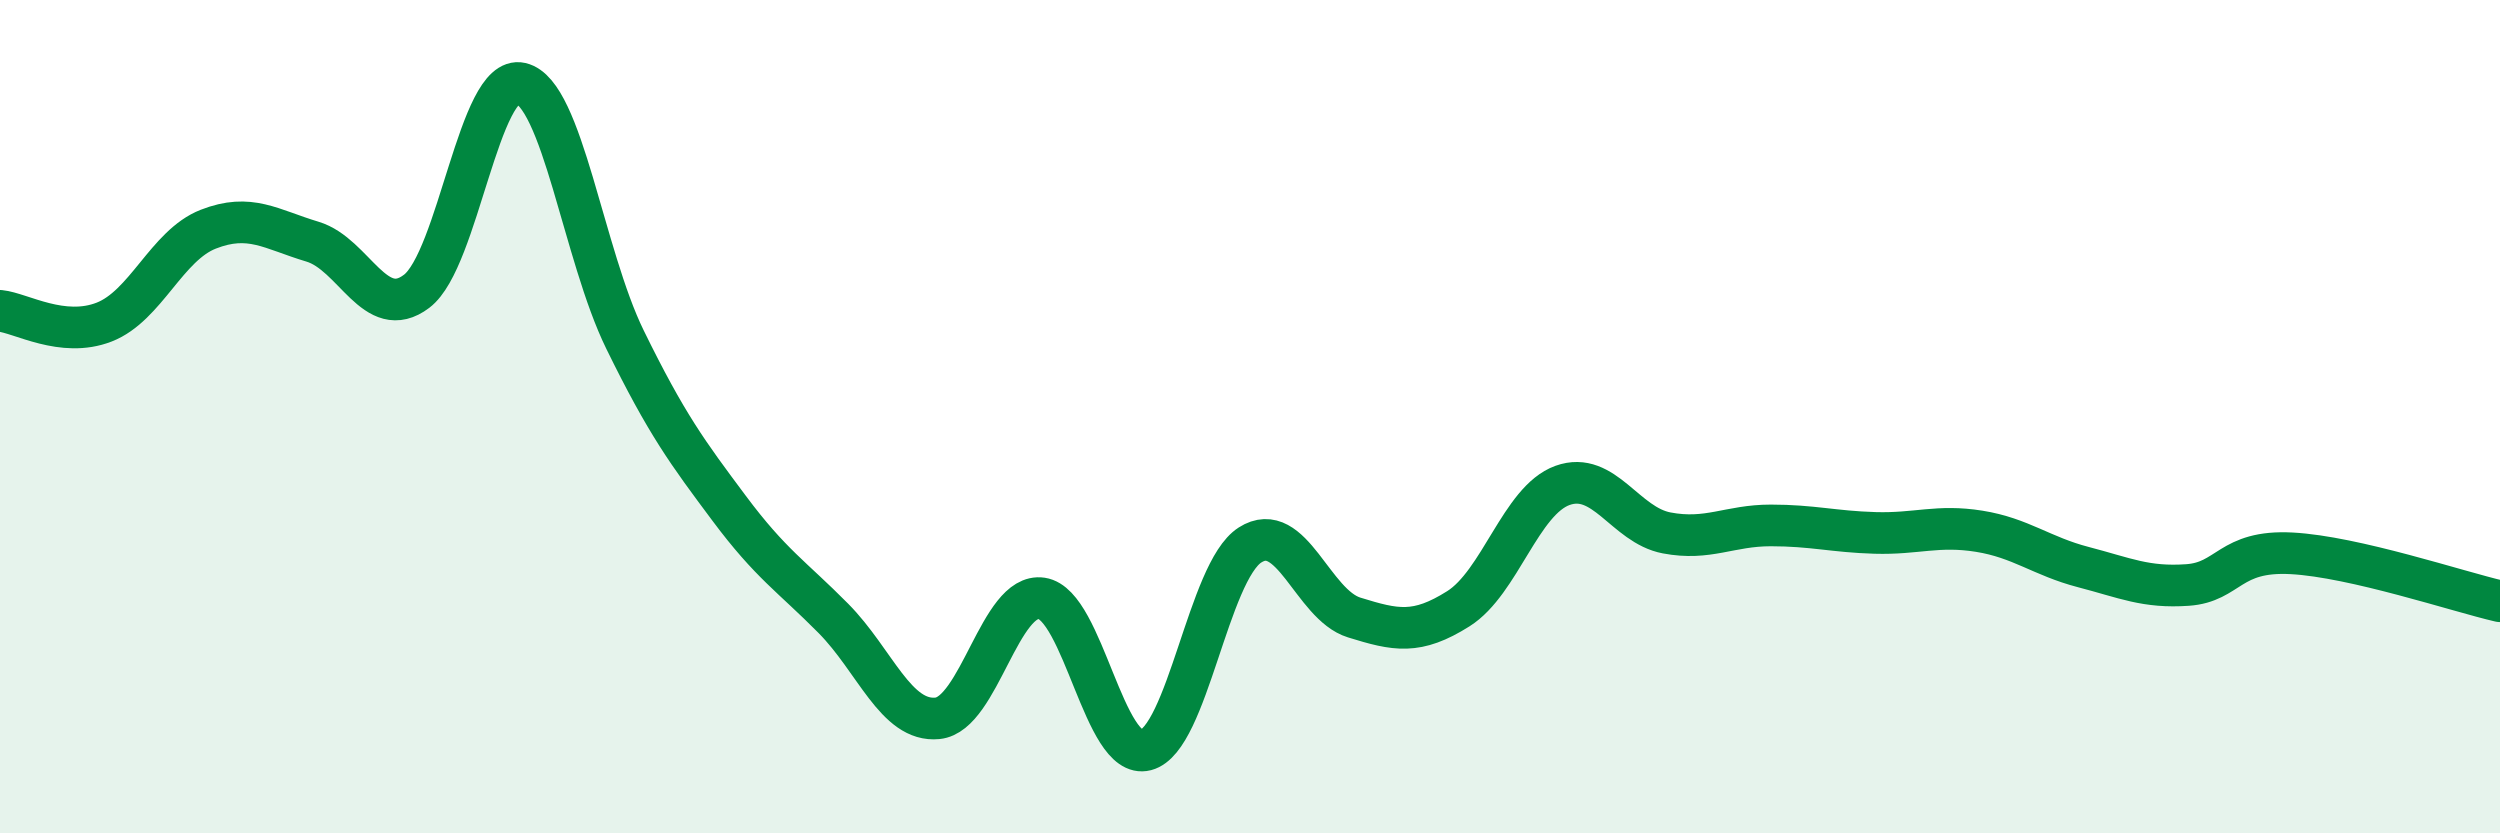 
    <svg width="60" height="20" viewBox="0 0 60 20" xmlns="http://www.w3.org/2000/svg">
      <path
        d="M 0,7.46 C 0.5,7.51 1.5,8.12 2.5,7.73 C 3.5,7.34 4,5.89 5,5.5 C 6,5.11 6.5,5.5 7.5,5.8 C 8.5,6.1 9,7.75 10,6.99 C 11,6.23 11.5,1.77 12.5,2 C 13.5,2.23 14,6.11 15,8.15 C 16,10.19 16.5,10.86 17.5,12.2 C 18.5,13.54 19,13.83 20,14.84 C 21,15.85 21.5,17.34 22.5,17.24 C 23.5,17.14 24,14.21 25,14.36 C 26,14.51 26.5,18.26 27.5,18 C 28.5,17.74 29,13.72 30,13.08 C 31,12.44 31.5,14.51 32.5,14.82 C 33.5,15.13 34,15.24 35,14.61 C 36,13.98 36.5,12.01 37.5,11.65 C 38.5,11.29 39,12.6 40,12.79 C 41,12.98 41.5,12.61 42.5,12.61 C 43.5,12.61 44,12.76 45,12.79 C 46,12.82 46.5,12.59 47.5,12.75 C 48.5,12.91 49,13.35 50,13.61 C 51,13.87 51.5,14.11 52.5,14.04 C 53.5,13.97 53.5,13.2 55,13.28 C 56.5,13.36 59,14.2 60,14.43L60 20L0 20Z"
        fill="#008740"
        opacity="0.1"
        stroke-linecap="round"
        stroke-linejoin="round"
      />
      <path
        d="M 0,7.46 C 0.5,7.51 1.5,8.12 2.5,7.73 C 3.5,7.34 4,5.89 5,5.5 C 6,5.11 6.5,5.5 7.5,5.8 C 8.5,6.1 9,7.75 10,6.99 C 11,6.23 11.5,1.77 12.5,2 C 13.5,2.23 14,6.11 15,8.15 C 16,10.19 16.5,10.86 17.5,12.2 C 18.5,13.54 19,13.83 20,14.84 C 21,15.85 21.5,17.34 22.5,17.24 C 23.5,17.14 24,14.21 25,14.36 C 26,14.51 26.5,18.26 27.5,18 C 28.5,17.74 29,13.72 30,13.08 C 31,12.44 31.5,14.51 32.5,14.82 C 33.5,15.13 34,15.24 35,14.61 C 36,13.98 36.5,12.01 37.5,11.65 C 38.5,11.29 39,12.6 40,12.79 C 41,12.98 41.5,12.61 42.5,12.61 C 43.5,12.61 44,12.76 45,12.79 C 46,12.82 46.5,12.59 47.5,12.75 C 48.5,12.91 49,13.35 50,13.61 C 51,13.87 51.5,14.11 52.5,14.04 C 53.5,13.97 53.5,13.2 55,13.28 C 56.5,13.36 59,14.2 60,14.43"
        stroke="#008740"
        stroke-width="1"
        fill="none"
        stroke-linecap="round"
        stroke-linejoin="round"
      />
    </svg>
  
